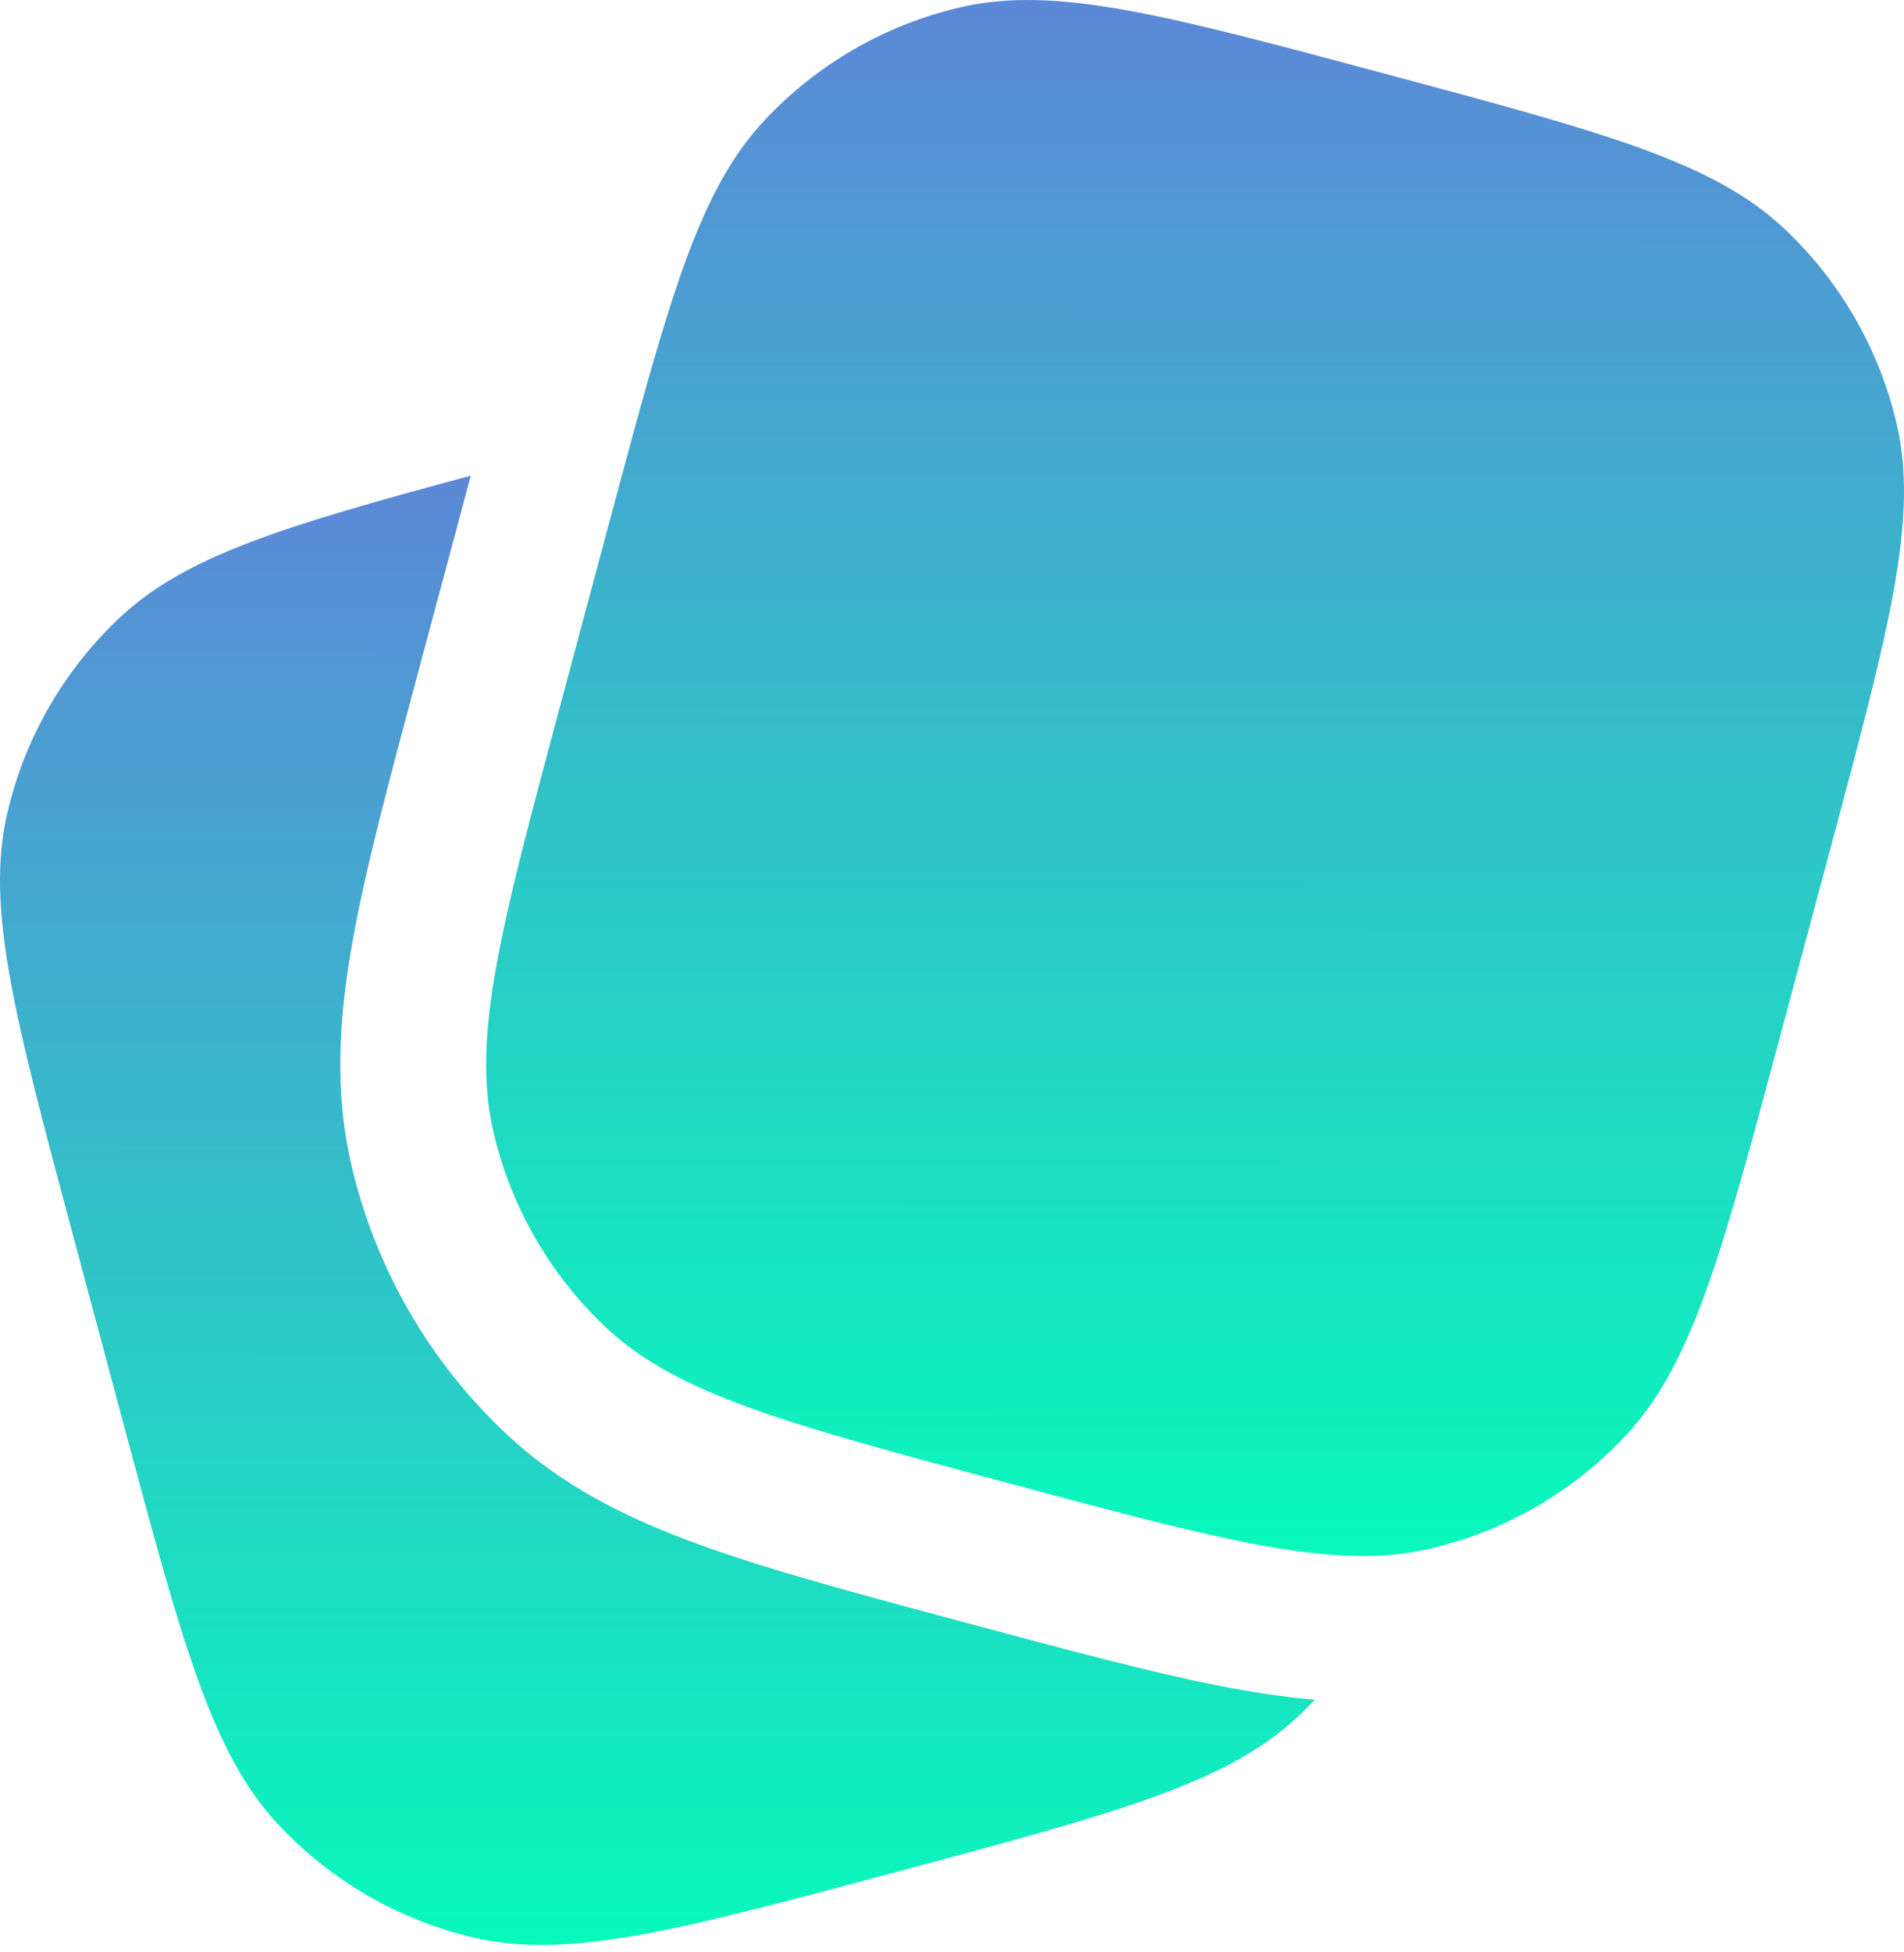 <?xml version="1.0" encoding="UTF-8"?> <svg xmlns="http://www.w3.org/2000/svg" width="201" height="206" viewBox="0 0 201 206" fill="none"> <path d="M7.745 130.5L13.057 150.327C19.259 173.472 22.36 185.045 29.39 192.551C34.941 198.477 42.124 202.624 50.031 204.468C60.046 206.803 71.619 203.702 94.764 197.501C117.909 191.299 129.482 188.198 136.987 181.168C137.61 180.585 138.214 179.983 138.797 179.365C135.367 179.077 131.907 178.525 128.391 177.826C121.247 176.405 112.757 174.13 102.718 171.44L101.621 171.146L101.368 171.078C90.443 168.151 81.316 165.701 74.029 163.068C66.365 160.3 59.401 156.887 53.488 151.349C45.34 143.717 39.637 133.839 37.102 122.966C35.262 115.076 35.788 107.339 37.222 99.318C38.597 91.631 41.066 82.42 44.023 71.383L44.023 71.383L49.508 50.913L49.701 50.193C29.989 55.503 19.614 58.645 12.695 65.125C6.768 70.676 2.621 77.859 0.777 85.767C-1.558 95.782 1.543 107.354 7.745 130.5Z" fill="url(#paint0_linear_108_1130)"></path> <path d="M187.943 109.279L193.256 89.451L193.256 89.451C199.458 66.306 202.558 54.733 200.223 44.719C198.379 36.811 194.232 29.628 188.306 24.077C180.8 17.047 169.228 13.946 146.082 7.745C122.937 1.543 111.365 -1.558 101.35 0.777C93.442 2.621 86.259 6.768 80.708 12.695C74.689 19.121 71.551 28.528 66.88 45.628C66.096 48.5 65.268 51.589 64.376 54.917L64.376 54.918L59.063 74.746C52.861 97.891 49.76 109.463 52.096 119.478C53.939 127.386 58.087 134.569 64.013 140.12C71.519 147.15 83.091 150.251 106.236 156.452C127.098 162.042 138.558 165.113 147.95 163.954C148.978 163.828 149.981 163.65 150.969 163.42C158.877 161.576 166.06 157.429 171.611 151.502C178.64 143.997 181.741 132.424 187.943 109.279Z" fill="url(#paint1_linear_108_1130)"></path> <defs> <linearGradient id="paint0_linear_108_1130" x1="69.471" y1="-3.2" x2="69.384" y2="205.245" gradientUnits="userSpaceOnUse"> <stop stop-color="#7961E0"></stop> <stop offset="1" stop-color="#08F9BC"></stop> </linearGradient> <linearGradient id="paint1_linear_108_1130" x1="126.237" y1="-56.543" x2="126.147" y2="164.197" gradientUnits="userSpaceOnUse"> <stop stop-color="#7961E0"></stop> <stop offset="1" stop-color="#08F9BC"></stop> </linearGradient> </defs> </svg> 